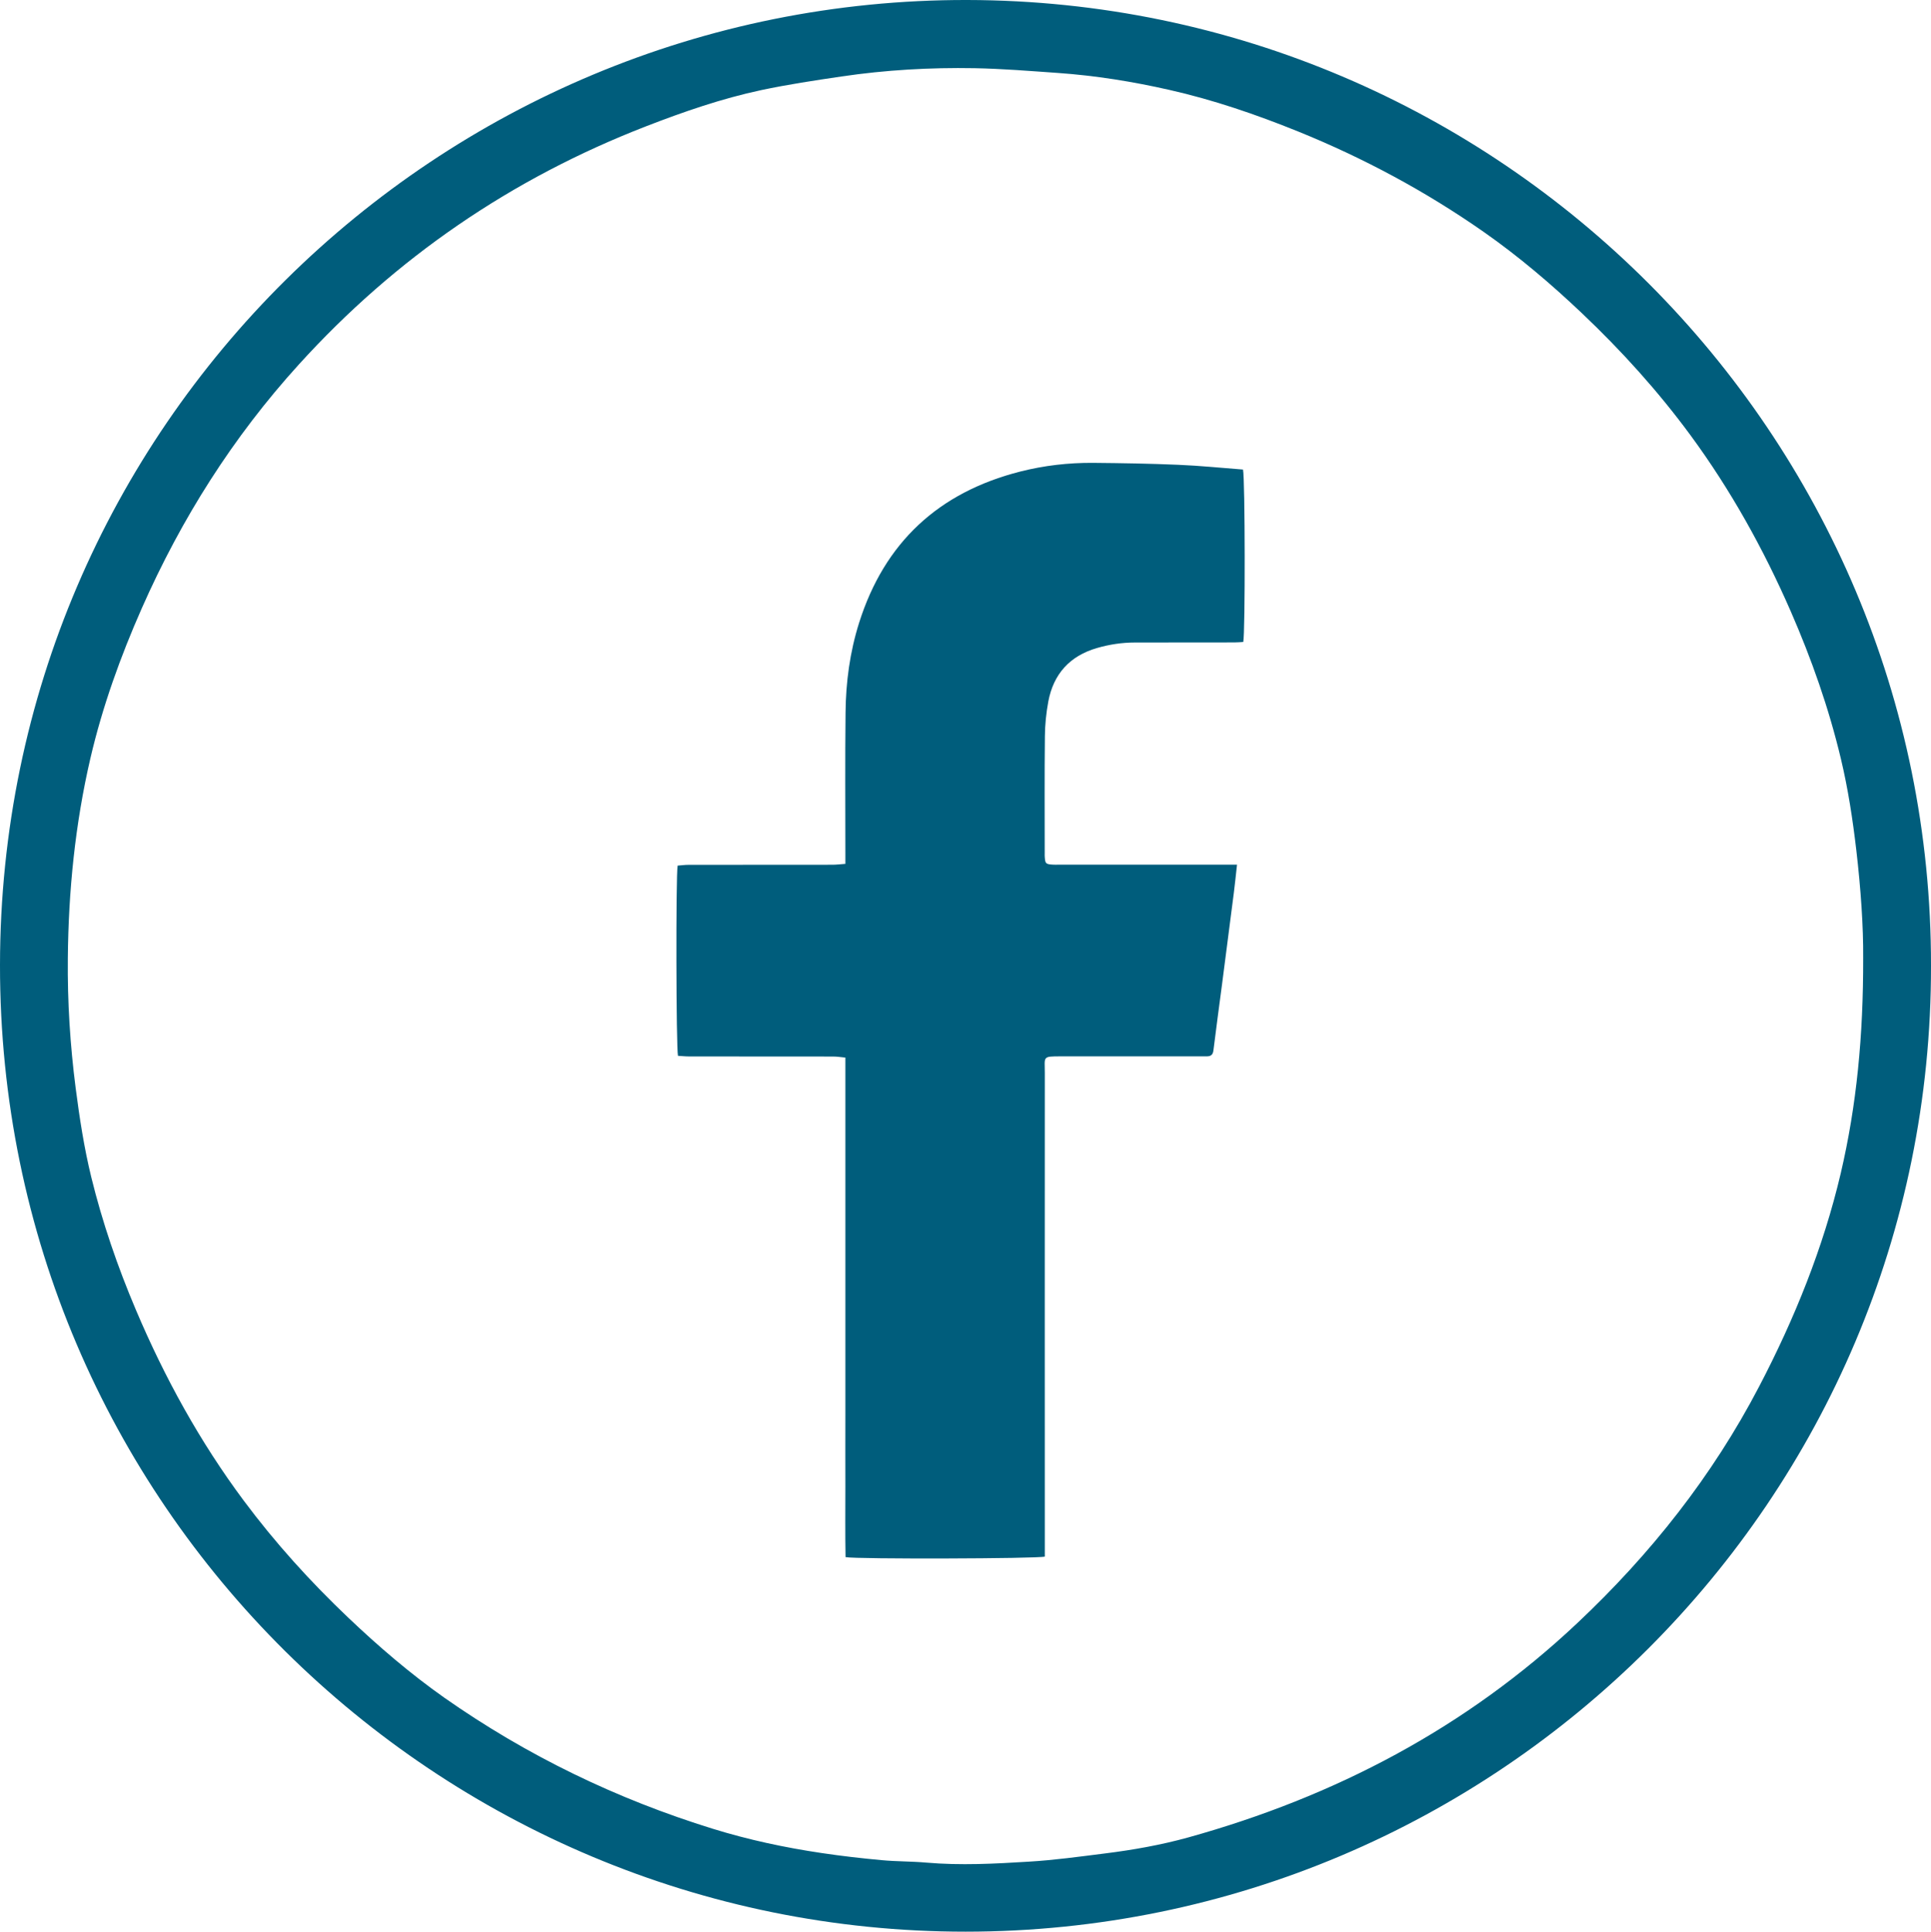 <?xml version="1.0" encoding="UTF-8"?><svg id="Lag_1" xmlns="http://www.w3.org/2000/svg" viewBox="0 0 2195.1 2195.6"><defs><style>.cls-1{fill:#005d7c;}</style></defs><g id="ni1PVu"><path class="cls-1" d="M2195.1,1097.8c1,606.2-492.6,1097.7-1097.4,1097.8C498.7,2195.8-.5,1711.1,0,1096.9.5,483.9,499.1-1.1,1099.5,0c604.7,1.1,1096.5,492.8,1095.6,1097.8ZM2118,1088.6c.3-34.7-2.7-78.5-7.8-122.2-4.1-35-9.4-69.9-17.6-104.2-13.7-57.4-33.2-112.9-56.8-167-31-71-68.4-138.4-114.4-200.9-36.6-49.7-77.9-95.4-122.7-137.9-35.3-33.5-72.3-65-112.2-92.9-66-46.1-136.6-84-211.2-114.2-47.5-19.2-95.9-35.8-145.9-47.1-41.8-9.5-84.1-16.3-126.9-19.3-31.5-2.2-63-4.8-94.6-5.4-50.6-.9-101.1,2-151.2,9.4-30.5,4.5-61.1,9.1-91.3,15.5-44.9,9.6-88.3,24.6-131.1,41.2-152.9,59.3-284.5,149.3-394.8,270.9-74.8,82.4-133.3,175-178.2,276.6-24.4,55.2-44.8,111.9-58.5,170.6-17.4,74.8-25,150.9-25.7,227.6-.5,49.3,2.6,98.4,8.9,147.4,4.4,34,9.6,67.9,17.7,101.1,12.7,51.8,30,102.1,50.8,151.1,32.6,76.9,72.6,149.7,122.6,216.8,35.7,47.9,75.7,92.1,119,133.2,34.3,32.6,70.2,63.4,108.9,90.7,93.9,65.9,195.9,115.2,305.5,149.1,40.4,12.5,81.6,21.3,123.4,27.5,22.7,3.4,45.5,6,68.3,8.1,16.9,1.6,33.9,1.3,50.8,2.8,39,3.4,77.9,1.3,116.7-1.1,28.8-1.7,57.5-5.7,86.2-9.3,32-4,63.7-9.6,94.8-18.2,166.6-46.3,315.7-124.4,442.3-243.6,83.4-78.5,153.5-167,206.6-268.7,40.4-77.3,72.9-157.7,92.9-242.6,18.1-77.4,25.7-156.2,25.5-245Z"/><path class="cls-1" d="M1413,533.7c2.4,9.7,2.6,186,.3,196-3.2.2-6.7.5-10.2.5-37.6,0-75.3,0-112.9.1-14.7,0-29.2,2.2-43.3,6.3-30.7,8.9-49.3,29.4-55.2,60.7-2.4,13-3.8,26.4-3.9,39.6-.5,44.3-.2,88.6-.2,132.9,0,1.7-.1,3.3.1,5,.5,6.4,1.3,7.4,7.8,7.9,3.3.3,6.7.1,10,.1h200.7c-1.3,11.6-2.3,21.8-3.6,31.9-4.4,34.6-8.9,69.3-13.4,103.9-3.3,25.1-6.7,50.1-9.8,75.2-.6,5.2-3,6.9-7.7,6.9h-165.9c-21.2,0-18.1.2-18.1,18.6-.1,178.8,0,357.7,0,536.5v13.5c-8,2.4-214,3-226.5.6-.5-26.5-.2-53.4-.2-80.2-.1-27,0-53.9,0-80.9v-406.7c-5.2-.5-9.6-1.2-14.1-1.2-54.6-.1-109.2,0-163.8-.1-4.2,0-8.4-.5-12.4-.7-2.1-8.5-2.5-204.6-.4-216.2,3.9-.3,8.1-.9,12.2-.9,54.6-.1,109.2,0,163.8-.1,4.5,0,9.1-.6,14.7-1v-12.8c0-53-.4-105.9.2-158.9.3-34.7,4.9-69,15.4-102.3,28.9-91.5,90.5-148.3,183.1-171.9,27.2-6.9,54.9-10.1,82.9-9.9,32.3.3,64.6.8,96.8,2.2,24.4,1,48.9,3.5,73.6,5.4Z"/></g></svg>